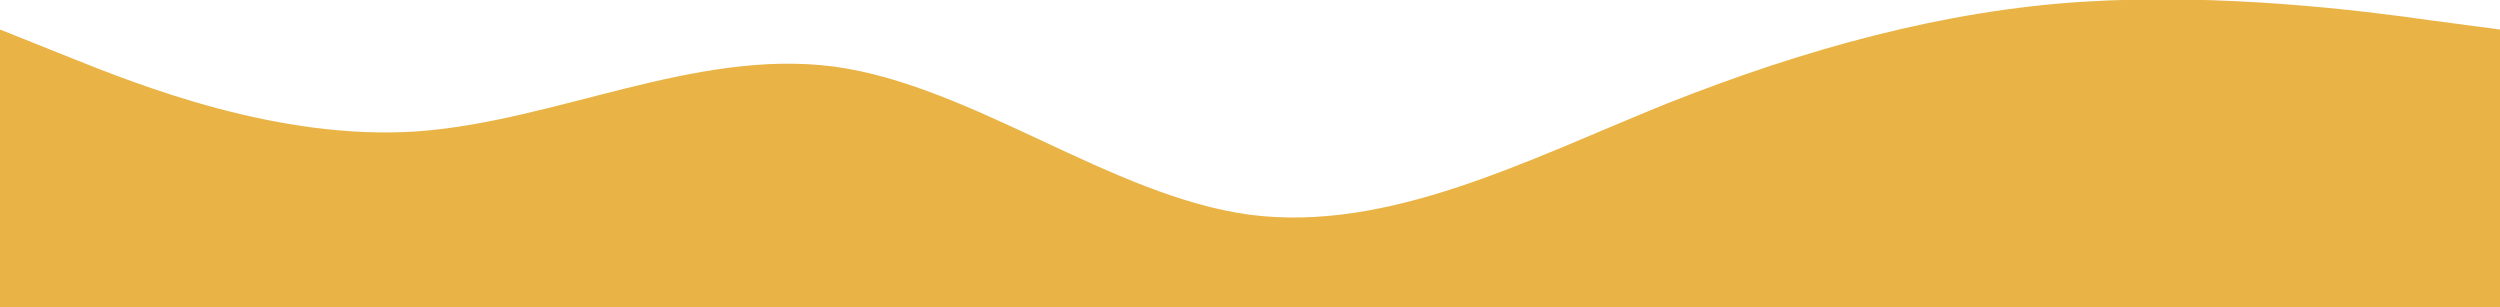 <svg xmlns="http://www.w3.org/2000/svg" viewBox="0 143 1440 177"><path fill="#E9B445" fill-opacity="1" d="M0,160L40,176C80,192,160,224,240,218.7C320,213,400,171,480,181.3C560,192,640,256,720,266.7C800,277,880,235,960,202.7C1040,171,1120,149,1200,144C1280,139,1360,149,1400,154.7L1440,160L1440,320L1400,320C1360,320,1280,320,1200,320C1120,320,1040,320,960,320C880,320,800,320,720,320C640,320,560,320,480,320C400,320,320,320,240,320C160,320,80,320,40,320L0,320Z"></path></svg>
